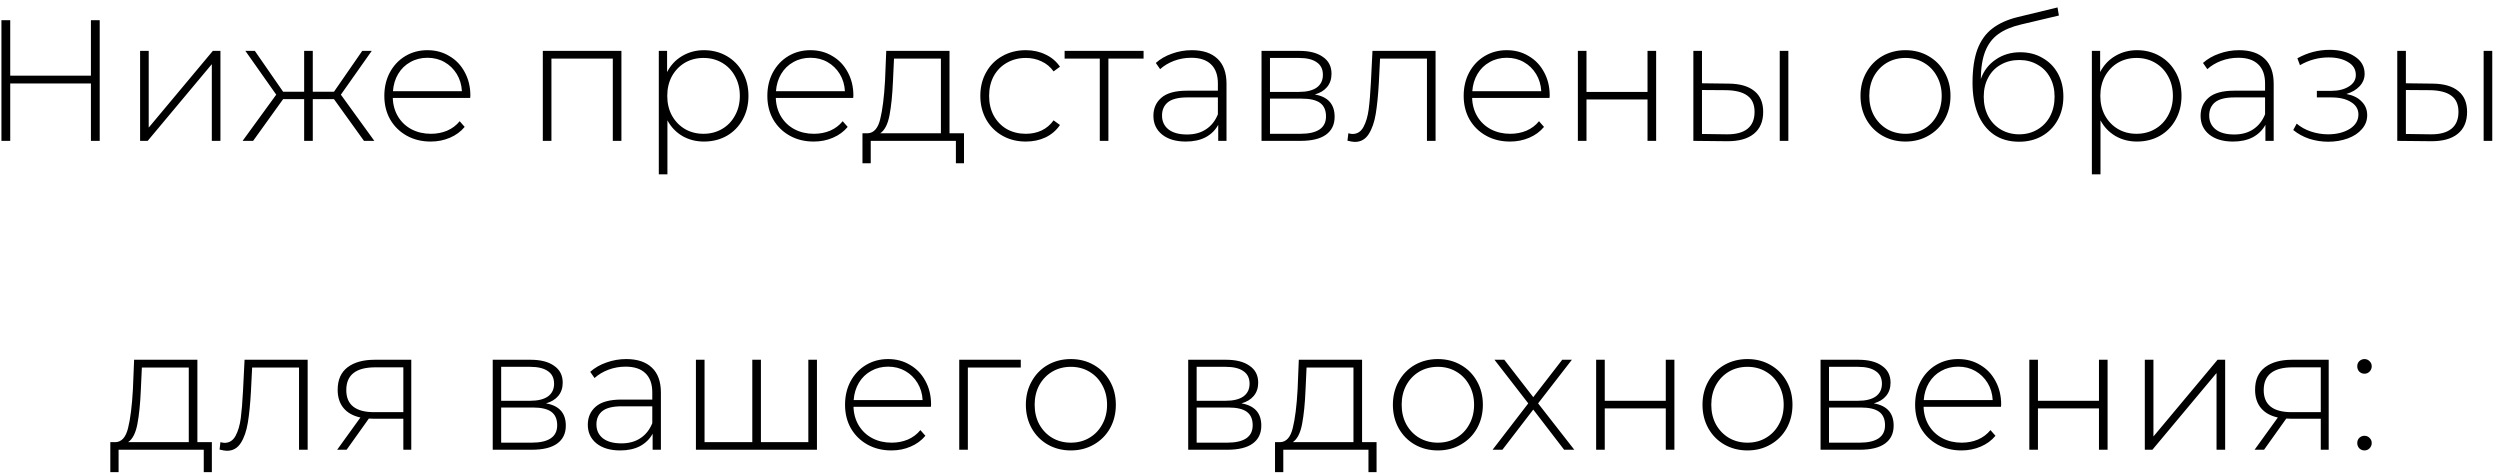 <?xml version="1.0" encoding="UTF-8"?> <svg xmlns="http://www.w3.org/2000/svg" width="259" height="49" viewBox="0 0 259 49" fill="none"><path d="M10.33 2.091V14.594H9.419V8.646H1.06V14.594H0.149V2.091H1.06V7.842H9.419V2.091H10.33ZM14.514 5.271H15.407V13.219L22.051 5.271H22.837V14.594H21.944V6.646L15.3 14.594H14.514V5.271ZM34.6 10.271H32.404V14.594H31.51V10.271H29.331L26.224 14.594H25.134L28.617 9.807L25.42 5.271H26.402L29.331 9.504H31.51V5.271H32.404V9.504H34.6L37.529 5.271H38.512L35.315 9.807L38.78 14.594H37.708L34.6 10.271ZM48.712 10.146H40.692C40.716 10.873 40.901 11.522 41.246 12.093C41.591 12.653 42.056 13.088 42.639 13.397C43.234 13.707 43.901 13.861 44.639 13.861C45.247 13.861 45.806 13.754 46.318 13.54C46.842 13.314 47.277 12.986 47.622 12.558L48.14 13.147C47.735 13.635 47.223 14.01 46.604 14.272C45.997 14.534 45.336 14.665 44.622 14.665C43.693 14.665 42.865 14.463 42.139 14.058C41.413 13.653 40.841 13.094 40.424 12.379C40.02 11.665 39.817 10.849 39.817 9.932C39.817 9.027 40.008 8.218 40.389 7.503C40.782 6.777 41.317 6.211 41.996 5.806C42.675 5.402 43.437 5.199 44.282 5.199C45.128 5.199 45.884 5.402 46.55 5.806C47.229 6.199 47.759 6.753 48.14 7.467C48.533 8.182 48.73 8.992 48.73 9.896L48.712 10.146ZM44.282 5.985C43.627 5.985 43.038 6.134 42.514 6.432C41.99 6.717 41.567 7.128 41.246 7.664C40.936 8.188 40.758 8.783 40.71 9.45H47.854C47.819 8.783 47.64 8.188 47.319 7.664C46.997 7.14 46.574 6.729 46.05 6.432C45.526 6.134 44.937 5.985 44.282 5.985ZM64.379 5.271V14.594H63.486V6.074H57.128V14.594H56.235V5.271H64.379ZM72.932 5.199C73.801 5.199 74.587 5.402 75.29 5.806C75.992 6.211 76.54 6.771 76.933 7.485C77.338 8.2 77.54 9.015 77.54 9.932C77.54 10.849 77.338 11.671 76.933 12.397C76.54 13.111 75.992 13.671 75.29 14.076C74.587 14.469 73.801 14.665 72.932 14.665C72.11 14.665 71.366 14.475 70.699 14.094C70.033 13.701 69.515 13.159 69.145 12.468V18.059H68.252V5.271H69.11V7.467C69.479 6.753 69.997 6.199 70.664 5.806C71.342 5.402 72.098 5.199 72.932 5.199ZM72.878 13.861C73.593 13.861 74.236 13.695 74.807 13.361C75.379 13.028 75.825 12.564 76.147 11.968C76.48 11.373 76.647 10.694 76.647 9.932C76.647 9.17 76.48 8.491 76.147 7.896C75.825 7.301 75.379 6.836 74.807 6.503C74.236 6.17 73.593 6.003 72.878 6.003C72.164 6.003 71.521 6.17 70.949 6.503C70.39 6.836 69.943 7.301 69.61 7.896C69.288 8.491 69.128 9.17 69.128 9.932C69.128 10.694 69.288 11.373 69.61 11.968C69.943 12.564 70.39 13.028 70.949 13.361C71.521 13.695 72.164 13.861 72.878 13.861ZM88.392 10.146H80.373C80.396 10.873 80.581 11.522 80.926 12.093C81.272 12.653 81.736 13.088 82.319 13.397C82.915 13.707 83.581 13.861 84.32 13.861C84.927 13.861 85.487 13.754 85.999 13.54C86.522 13.314 86.957 12.986 87.302 12.558L87.82 13.147C87.415 13.635 86.903 14.01 86.284 14.272C85.677 14.534 85.016 14.665 84.302 14.665C83.373 14.665 82.546 14.463 81.819 14.058C81.093 13.653 80.521 13.094 80.105 12.379C79.7 11.665 79.497 10.849 79.497 9.932C79.497 9.027 79.688 8.218 80.069 7.503C80.462 6.777 80.998 6.211 81.676 5.806C82.355 5.402 83.117 5.199 83.962 5.199C84.808 5.199 85.564 5.402 86.231 5.806C86.909 6.199 87.439 6.753 87.82 7.467C88.213 8.182 88.41 8.992 88.41 9.896L88.392 10.146ZM83.962 5.985C83.308 5.985 82.718 6.134 82.194 6.432C81.67 6.717 81.248 7.128 80.926 7.664C80.617 8.188 80.438 8.783 80.39 9.45H87.534C87.499 8.783 87.32 8.188 86.999 7.664C86.677 7.14 86.254 6.729 85.731 6.432C85.207 6.134 84.617 5.985 83.962 5.985ZM99.87 13.808V16.916H99.031V14.594H90.208V16.916H89.351V13.808H89.904C90.535 13.772 90.964 13.284 91.19 12.343C91.428 11.391 91.595 10.057 91.69 8.343L91.815 5.271H98.37V13.808H99.87ZM92.512 8.396C92.452 9.813 92.333 10.992 92.155 11.932C91.976 12.873 91.655 13.498 91.19 13.808H97.477V6.074H92.619L92.512 8.396ZM106.276 14.665C105.372 14.665 104.562 14.463 103.847 14.058C103.133 13.653 102.573 13.094 102.169 12.379C101.764 11.653 101.561 10.837 101.561 9.932C101.561 9.015 101.764 8.2 102.169 7.485C102.573 6.759 103.133 6.199 103.847 5.806C104.562 5.402 105.372 5.199 106.276 5.199C107.027 5.199 107.705 5.348 108.313 5.646C108.932 5.931 109.432 6.354 109.813 6.914L109.152 7.396C108.819 6.932 108.402 6.586 107.902 6.36C107.414 6.122 106.872 6.003 106.276 6.003C105.55 6.003 104.895 6.17 104.312 6.503C103.74 6.824 103.288 7.283 102.954 7.878C102.633 8.474 102.472 9.158 102.472 9.932C102.472 10.706 102.633 11.391 102.954 11.986C103.288 12.582 103.74 13.046 104.312 13.379C104.895 13.701 105.55 13.861 106.276 13.861C106.872 13.861 107.414 13.748 107.902 13.522C108.402 13.284 108.819 12.933 109.152 12.468L109.813 12.951C109.432 13.51 108.932 13.939 108.313 14.236C107.705 14.522 107.027 14.665 106.276 14.665ZM118.474 6.074H114.83V14.594H113.937V6.074H110.294V5.271H118.474V6.074ZM123.476 5.199C124.631 5.199 125.518 5.497 126.137 6.092C126.756 6.676 127.066 7.539 127.066 8.682V14.594H126.208V12.933C125.911 13.48 125.476 13.909 124.904 14.219C124.333 14.516 123.648 14.665 122.851 14.665C121.815 14.665 120.993 14.421 120.386 13.933C119.79 13.445 119.493 12.802 119.493 12.004C119.493 11.23 119.767 10.605 120.314 10.129C120.874 9.64 121.761 9.396 122.976 9.396H126.173V8.646C126.173 7.777 125.934 7.116 125.458 6.664C124.994 6.211 124.309 5.985 123.404 5.985C122.785 5.985 122.19 6.092 121.618 6.306C121.059 6.521 120.582 6.807 120.189 7.164L119.743 6.521C120.207 6.104 120.767 5.783 121.422 5.556C122.077 5.318 122.761 5.199 123.476 5.199ZM122.976 13.933C123.75 13.933 124.404 13.754 124.94 13.397C125.488 13.04 125.899 12.522 126.173 11.843V10.093H122.993C122.077 10.093 121.41 10.26 120.993 10.593C120.588 10.926 120.386 11.385 120.386 11.968C120.386 12.575 120.612 13.058 121.064 13.415C121.517 13.76 122.154 13.933 122.976 13.933ZM136.213 9.789C137.582 10.027 138.267 10.795 138.267 12.093C138.267 12.903 137.969 13.522 137.374 13.951C136.79 14.379 135.909 14.594 134.73 14.594H130.694V5.271H134.623C135.659 5.271 136.469 5.479 137.052 5.896C137.648 6.301 137.945 6.884 137.945 7.646C137.945 8.194 137.79 8.652 137.481 9.021C137.183 9.378 136.761 9.634 136.213 9.789ZM131.569 9.521H134.57C135.367 9.521 135.981 9.373 136.409 9.075C136.838 8.765 137.052 8.325 137.052 7.753C137.052 7.17 136.838 6.735 136.409 6.449C135.993 6.152 135.379 6.003 134.57 6.003H131.569V9.521ZM134.713 13.861C136.487 13.861 137.374 13.26 137.374 12.058C137.374 11.427 137.171 10.962 136.766 10.664C136.362 10.367 135.725 10.218 134.855 10.218H131.569V13.861H134.713ZM148.725 5.271V14.594H147.832V6.074H142.974L142.849 8.557C142.778 9.843 142.67 10.92 142.528 11.79C142.385 12.659 142.141 13.361 141.795 13.897C141.45 14.433 140.974 14.701 140.366 14.701C140.188 14.701 139.932 14.659 139.598 14.576L139.688 13.808C139.878 13.855 140.021 13.879 140.116 13.879C140.617 13.879 140.998 13.635 141.26 13.147C141.521 12.659 141.7 12.052 141.795 11.325C141.891 10.599 141.968 9.652 142.028 8.485L142.188 5.271H148.725ZM160.531 10.146H152.512C152.536 10.873 152.72 11.522 153.066 12.093C153.411 12.653 153.875 13.088 154.459 13.397C155.054 13.707 155.721 13.861 156.459 13.861C157.066 13.861 157.626 13.754 158.138 13.54C158.662 13.314 159.097 12.986 159.442 12.558L159.96 13.147C159.555 13.635 159.043 14.01 158.424 14.272C157.817 14.534 157.156 14.665 156.441 14.665C155.513 14.665 154.685 14.463 153.959 14.058C153.232 13.653 152.661 13.094 152.244 12.379C151.839 11.665 151.637 10.849 151.637 9.932C151.637 9.027 151.827 8.218 152.208 7.503C152.601 6.777 153.137 6.211 153.816 5.806C154.495 5.402 155.257 5.199 156.102 5.199C156.947 5.199 157.703 5.402 158.37 5.806C159.049 6.199 159.579 6.753 159.96 7.467C160.353 8.182 160.549 8.992 160.549 9.896L160.531 10.146ZM156.102 5.985C155.447 5.985 154.858 6.134 154.334 6.432C153.81 6.717 153.387 7.128 153.066 7.664C152.756 8.188 152.578 8.783 152.53 9.45H159.674C159.638 8.783 159.46 8.188 159.138 7.664C158.817 7.14 158.394 6.729 157.87 6.432C157.346 6.134 156.757 5.985 156.102 5.985ZM163.467 5.271H164.36V9.521H170.683V5.271H171.576V14.594H170.683V10.307H164.36V14.594H163.467V5.271ZM179.112 8.664C180.267 8.676 181.148 8.932 181.755 9.432C182.362 9.92 182.666 10.641 182.666 11.593C182.666 12.582 182.344 13.338 181.701 13.861C181.058 14.385 180.13 14.641 178.915 14.63L175.432 14.594V5.271H176.325V8.628L179.112 8.664ZM184.38 5.271H185.273V14.594H184.38V5.271ZM178.879 13.915C179.832 13.927 180.552 13.736 181.04 13.344C181.529 12.951 181.773 12.367 181.773 11.593C181.773 10.843 181.535 10.289 181.058 9.932C180.582 9.563 179.856 9.367 178.879 9.343L176.325 9.325V13.879L178.879 13.915ZM197.409 14.665C196.528 14.665 195.73 14.463 195.016 14.058C194.313 13.653 193.759 13.094 193.355 12.379C192.95 11.653 192.747 10.837 192.747 9.932C192.747 9.027 192.95 8.218 193.355 7.503C193.759 6.777 194.313 6.211 195.016 5.806C195.73 5.402 196.528 5.199 197.409 5.199C198.29 5.199 199.082 5.402 199.784 5.806C200.499 6.211 201.058 6.777 201.463 7.503C201.868 8.218 202.071 9.027 202.071 9.932C202.071 10.837 201.868 11.653 201.463 12.379C201.058 13.094 200.499 13.653 199.784 14.058C199.082 14.463 198.29 14.665 197.409 14.665ZM197.409 13.861C198.123 13.861 198.76 13.695 199.32 13.361C199.892 13.028 200.338 12.564 200.66 11.968C200.993 11.373 201.16 10.694 201.16 9.932C201.16 9.17 200.993 8.491 200.66 7.896C200.338 7.301 199.892 6.836 199.32 6.503C198.76 6.17 198.123 6.003 197.409 6.003C196.695 6.003 196.052 6.17 195.48 6.503C194.92 6.836 194.474 7.301 194.14 7.896C193.819 8.491 193.658 9.17 193.658 9.932C193.658 10.694 193.819 11.373 194.14 11.968C194.474 12.564 194.92 13.028 195.48 13.361C196.052 13.695 196.695 13.861 197.409 13.861ZM209.301 5.413C210.17 5.413 210.938 5.61 211.605 6.003C212.284 6.384 212.814 6.92 213.195 7.61C213.576 8.301 213.766 9.099 213.766 10.004C213.766 10.909 213.57 11.718 213.177 12.433C212.796 13.135 212.254 13.689 211.551 14.094C210.861 14.487 210.069 14.683 209.176 14.683C208.152 14.683 207.277 14.433 206.551 13.933C205.836 13.433 205.288 12.724 204.907 11.807C204.538 10.891 204.354 9.819 204.354 8.593C204.354 7.2 204.52 6.045 204.854 5.128C205.199 4.211 205.711 3.49 206.39 2.967C207.08 2.431 207.961 2.032 209.033 1.77L213.159 0.77L213.302 1.609L209.372 2.538C208.408 2.764 207.622 3.098 207.015 3.538C206.42 3.967 205.973 4.556 205.675 5.306C205.378 6.056 205.223 7.015 205.211 8.182C205.521 7.325 206.039 6.652 206.765 6.164C207.491 5.664 208.337 5.413 209.301 5.413ZM209.194 13.915C209.896 13.915 210.527 13.748 211.087 13.415C211.647 13.082 212.081 12.623 212.391 12.04C212.7 11.444 212.855 10.772 212.855 10.021C212.855 9.271 212.7 8.61 212.391 8.039C212.081 7.456 211.647 7.009 211.087 6.699C210.539 6.378 209.908 6.217 209.194 6.217C208.479 6.217 207.842 6.378 207.283 6.699C206.723 7.009 206.289 7.456 205.979 8.039C205.669 8.61 205.515 9.271 205.515 10.021C205.515 10.772 205.669 11.444 205.979 12.04C206.289 12.623 206.723 13.082 207.283 13.415C207.842 13.748 208.479 13.915 209.194 13.915ZM221.397 5.199C222.266 5.199 223.052 5.402 223.755 5.806C224.457 6.211 225.005 6.771 225.398 7.485C225.803 8.2 226.005 9.015 226.005 9.932C226.005 10.849 225.803 11.671 225.398 12.397C225.005 13.111 224.457 13.671 223.755 14.076C223.052 14.469 222.266 14.665 221.397 14.665C220.575 14.665 219.831 14.475 219.164 14.094C218.498 13.701 217.98 13.159 217.611 12.468V18.059H216.718V5.271H217.575V7.467C217.944 6.753 218.462 6.199 219.129 5.806C219.807 5.402 220.564 5.199 221.397 5.199ZM221.343 13.861C222.058 13.861 222.701 13.695 223.272 13.361C223.844 13.028 224.29 12.564 224.612 11.968C224.945 11.373 225.112 10.694 225.112 9.932C225.112 9.17 224.945 8.491 224.612 7.896C224.29 7.301 223.844 6.836 223.272 6.503C222.701 6.17 222.058 6.003 221.343 6.003C220.629 6.003 219.986 6.17 219.415 6.503C218.855 6.836 218.408 7.301 218.075 7.896C217.754 8.491 217.593 9.17 217.593 9.932C217.593 10.694 217.754 11.373 218.075 11.968C218.408 12.564 218.855 13.028 219.415 13.361C219.986 13.695 220.629 13.861 221.343 13.861ZM231.964 5.199C233.119 5.199 234.006 5.497 234.625 6.092C235.244 6.676 235.554 7.539 235.554 8.682V14.594H234.697V12.933C234.399 13.48 233.964 13.909 233.393 14.219C232.821 14.516 232.137 14.665 231.339 14.665C230.303 14.665 229.481 14.421 228.874 13.933C228.279 13.445 227.981 12.802 227.981 12.004C227.981 11.23 228.255 10.605 228.803 10.129C229.362 9.64 230.249 9.396 231.464 9.396H234.661V8.646C234.661 7.777 234.423 7.116 233.947 6.664C233.482 6.211 232.798 5.985 231.893 5.985C231.273 5.985 230.678 6.092 230.107 6.306C229.547 6.521 229.071 6.807 228.678 7.164L228.231 6.521C228.696 6.104 229.255 5.783 229.91 5.556C230.565 5.318 231.25 5.199 231.964 5.199ZM231.464 13.933C232.238 13.933 232.893 13.754 233.429 13.397C233.976 13.04 234.387 12.522 234.661 11.843V10.093H231.482C230.565 10.093 229.898 10.26 229.481 10.593C229.077 10.926 228.874 11.385 228.874 11.968C228.874 12.575 229.1 13.058 229.553 13.415C230.005 13.76 230.642 13.933 231.464 13.933ZM243.081 9.736C243.772 9.867 244.302 10.129 244.671 10.522C245.052 10.903 245.242 11.373 245.242 11.932C245.242 12.48 245.058 12.963 244.689 13.379C244.332 13.796 243.843 14.117 243.224 14.344C242.605 14.57 241.932 14.683 241.206 14.683C240.539 14.683 239.884 14.582 239.241 14.379C238.61 14.165 238.057 13.861 237.58 13.469L237.937 12.808C238.354 13.165 238.848 13.439 239.42 13.629C240.003 13.82 240.593 13.915 241.188 13.915C242.069 13.915 242.813 13.73 243.421 13.361C244.028 12.98 244.332 12.48 244.332 11.861C244.332 11.313 244.076 10.885 243.564 10.575C243.063 10.254 242.385 10.093 241.527 10.093H240.027V9.414H241.492C242.242 9.414 242.855 9.265 243.331 8.968C243.82 8.67 244.064 8.271 244.064 7.771C244.064 7.188 243.796 6.741 243.26 6.432C242.736 6.11 242.063 5.949 241.242 5.949C240.194 5.949 239.206 6.217 238.277 6.753L238.009 6.039C239.057 5.455 240.17 5.163 241.349 5.163C242.385 5.163 243.248 5.39 243.939 5.842C244.629 6.283 244.975 6.884 244.975 7.646C244.975 8.134 244.802 8.563 244.457 8.932C244.111 9.301 243.653 9.569 243.081 9.736ZM252.036 8.664C253.191 8.676 254.072 8.932 254.679 9.432C255.287 9.92 255.59 10.641 255.59 11.593C255.59 12.582 255.269 13.338 254.626 13.861C253.983 14.385 253.054 14.641 251.84 14.63L248.357 14.594V5.271H249.25V8.628L252.036 8.664ZM257.305 5.271H258.198V14.594H257.305V5.271ZM251.804 13.915C252.756 13.927 253.477 13.736 253.965 13.344C254.453 12.951 254.697 12.367 254.697 11.593C254.697 10.843 254.459 10.289 253.983 9.932C253.506 9.563 252.78 9.367 251.804 9.343L249.25 9.325V13.879L251.804 13.915ZM21.949 45.808V48.916H21.109V46.594H12.286V48.916H11.429V45.808H11.983C12.614 45.772 13.043 45.284 13.269 44.343C13.507 43.391 13.674 42.057 13.769 40.343L13.894 37.271H20.449V45.808H21.949ZM14.59 40.396C14.531 41.813 14.412 42.992 14.233 43.932C14.055 44.873 13.733 45.498 13.269 45.808H19.556V38.074H14.697L14.59 40.396ZM31.873 37.271V46.594H30.98V38.074H26.122L25.997 40.557C25.926 41.843 25.819 42.92 25.676 43.79C25.533 44.659 25.289 45.361 24.944 45.897C24.598 46.433 24.122 46.701 23.515 46.701C23.336 46.701 23.08 46.659 22.747 46.576L22.836 45.808C23.026 45.855 23.169 45.879 23.265 45.879C23.765 45.879 24.146 45.635 24.408 45.147C24.67 44.659 24.848 44.052 24.944 43.325C25.039 42.599 25.116 41.652 25.176 40.486L25.337 37.271H31.873ZM42.608 37.271V46.594H41.786V43.379H38.679C38.464 43.379 38.31 43.373 38.214 43.361L35.91 46.594H34.928L37.339 43.254C36.577 43.087 35.994 42.76 35.589 42.272C35.184 41.783 34.982 41.152 34.982 40.378C34.982 39.354 35.321 38.58 36 38.056C36.69 37.532 37.631 37.271 38.822 37.271H42.608ZM35.875 40.414C35.875 41.938 36.839 42.7 38.768 42.7H41.786V38.056H38.875C36.875 38.056 35.875 38.842 35.875 40.414ZM56.565 41.789C57.934 42.027 58.618 42.795 58.618 44.093C58.618 44.903 58.321 45.522 57.725 45.951C57.142 46.379 56.261 46.594 55.082 46.594H51.046V37.271H54.975C56.011 37.271 56.821 37.479 57.404 37.896C57.999 38.3 58.297 38.884 58.297 39.646C58.297 40.194 58.142 40.652 57.833 41.021C57.535 41.379 57.112 41.635 56.565 41.789ZM51.921 41.521H54.921C55.719 41.521 56.332 41.373 56.761 41.075C57.19 40.765 57.404 40.325 57.404 39.753C57.404 39.17 57.19 38.735 56.761 38.449C56.344 38.152 55.731 38.003 54.921 38.003H51.921V41.521ZM55.064 45.861C56.838 45.861 57.725 45.26 57.725 44.058C57.725 43.426 57.523 42.962 57.118 42.664C56.713 42.367 56.076 42.218 55.207 42.218H51.921V45.861H55.064ZM64.88 37.199C66.035 37.199 66.922 37.497 67.541 38.092C68.16 38.676 68.47 39.539 68.47 40.682V46.594H67.612V44.933C67.315 45.48 66.88 45.909 66.308 46.219C65.737 46.516 65.052 46.665 64.255 46.665C63.219 46.665 62.397 46.421 61.79 45.933C61.194 45.445 60.897 44.802 60.897 44.004C60.897 43.23 61.171 42.605 61.718 42.129C62.278 41.64 63.165 41.396 64.38 41.396H67.577V40.646C67.577 39.777 67.338 39.116 66.862 38.664C66.398 38.211 65.713 37.985 64.808 37.985C64.189 37.985 63.594 38.092 63.022 38.306C62.463 38.521 61.986 38.807 61.593 39.164L61.147 38.521C61.611 38.104 62.171 37.783 62.826 37.556C63.481 37.318 64.165 37.199 64.88 37.199ZM64.38 45.933C65.154 45.933 65.808 45.754 66.344 45.397C66.892 45.04 67.303 44.522 67.577 43.843V42.093H64.397C63.481 42.093 62.814 42.26 62.397 42.593C61.992 42.926 61.79 43.385 61.79 43.968C61.79 44.575 62.016 45.058 62.468 45.415C62.921 45.76 63.558 45.933 64.38 45.933ZM84.636 37.271V46.594H72.098V37.271H72.991V45.808H77.938V37.271H78.831V45.808H83.743V37.271H84.636ZM96.441 42.147H88.422C88.446 42.873 88.63 43.522 88.976 44.093C89.321 44.653 89.785 45.087 90.369 45.397C90.964 45.707 91.631 45.861 92.369 45.861C92.976 45.861 93.536 45.754 94.048 45.54C94.572 45.314 95.007 44.986 95.352 44.558L95.87 45.147C95.465 45.635 94.953 46.01 94.334 46.272C93.727 46.534 93.066 46.665 92.351 46.665C91.422 46.665 90.595 46.463 89.869 46.058C89.142 45.653 88.571 45.093 88.154 44.379C87.749 43.665 87.547 42.849 87.547 41.932C87.547 41.027 87.737 40.218 88.118 39.503C88.511 38.777 89.047 38.211 89.726 37.806C90.404 37.402 91.166 37.199 92.012 37.199C92.857 37.199 93.613 37.402 94.28 37.806C94.959 38.199 95.489 38.753 95.87 39.467C96.263 40.182 96.459 40.992 96.459 41.896L96.441 42.147ZM92.012 37.985C91.357 37.985 90.768 38.134 90.244 38.431C89.72 38.717 89.297 39.128 88.976 39.664C88.666 40.188 88.487 40.783 88.44 41.45H95.584C95.548 40.783 95.37 40.188 95.048 39.664C94.727 39.14 94.304 38.729 93.78 38.431C93.256 38.134 92.667 37.985 92.012 37.985ZM105.753 38.074H100.27V46.594H99.377V37.271H105.753V38.074ZM110.941 46.665C110.06 46.665 109.262 46.463 108.548 46.058C107.845 45.653 107.291 45.093 106.887 44.379C106.482 43.653 106.279 42.837 106.279 41.932C106.279 41.027 106.482 40.218 106.887 39.503C107.291 38.777 107.845 38.211 108.548 37.806C109.262 37.402 110.06 37.199 110.941 37.199C111.822 37.199 112.614 37.402 113.316 37.806C114.031 38.211 114.59 38.777 114.995 39.503C115.4 40.218 115.602 41.027 115.602 41.932C115.602 42.837 115.4 43.653 114.995 44.379C114.59 45.093 114.031 45.653 113.316 46.058C112.614 46.463 111.822 46.665 110.941 46.665ZM110.941 45.861C111.655 45.861 112.292 45.695 112.852 45.361C113.423 45.028 113.87 44.564 114.191 43.968C114.525 43.373 114.692 42.694 114.692 41.932C114.692 41.17 114.525 40.491 114.191 39.896C113.87 39.301 113.423 38.836 112.852 38.503C112.292 38.17 111.655 38.003 110.941 38.003C110.226 38.003 109.583 38.17 109.012 38.503C108.452 38.836 108.006 39.301 107.672 39.896C107.351 40.491 107.19 41.17 107.19 41.932C107.19 42.694 107.351 43.373 107.672 43.968C108.006 44.564 108.452 45.028 109.012 45.361C109.583 45.695 110.226 45.861 110.941 45.861ZM128.617 41.789C129.986 42.027 130.671 42.795 130.671 44.093C130.671 44.903 130.373 45.522 129.778 45.951C129.194 46.379 128.313 46.594 127.134 46.594H123.098V37.271H127.027C128.063 37.271 128.873 37.479 129.456 37.896C130.052 38.3 130.349 38.884 130.349 39.646C130.349 40.194 130.195 40.652 129.885 41.021C129.587 41.379 129.165 41.635 128.617 41.789ZM123.973 41.521H126.974C127.771 41.521 128.385 41.373 128.813 41.075C129.242 40.765 129.456 40.325 129.456 39.753C129.456 39.17 129.242 38.735 128.813 38.449C128.397 38.152 127.783 38.003 126.974 38.003H123.973V41.521ZM127.117 45.861C128.891 45.861 129.778 45.26 129.778 44.058C129.778 43.426 129.575 42.962 129.171 42.664C128.766 42.367 128.129 42.218 127.259 42.218H123.973V45.861H127.117ZM142.612 45.808V48.916H141.772V46.594H132.949V48.916H132.092V45.808H132.646C133.277 45.772 133.705 45.284 133.931 44.343C134.17 43.391 134.336 42.057 134.432 40.343L134.557 37.271H141.111V45.808H142.612ZM135.253 40.396C135.194 41.813 135.075 42.992 134.896 43.932C134.717 44.873 134.396 45.498 133.931 45.808H140.218V38.074H135.36L135.253 40.396ZM148.964 46.665C148.083 46.665 147.285 46.463 146.571 46.058C145.868 45.653 145.315 45.093 144.91 44.379C144.505 43.653 144.303 42.837 144.303 41.932C144.303 41.027 144.505 40.218 144.91 39.503C145.315 38.777 145.868 38.211 146.571 37.806C147.285 37.402 148.083 37.199 148.964 37.199C149.845 37.199 150.637 37.402 151.34 37.806C152.054 38.211 152.614 38.777 153.018 39.503C153.423 40.218 153.626 41.027 153.626 41.932C153.626 42.837 153.423 43.653 153.018 44.379C152.614 45.093 152.054 45.653 151.34 46.058C150.637 46.463 149.845 46.665 148.964 46.665ZM148.964 45.861C149.679 45.861 150.316 45.695 150.875 45.361C151.447 45.028 151.893 44.564 152.215 43.968C152.548 43.373 152.715 42.694 152.715 41.932C152.715 41.17 152.548 40.491 152.215 39.896C151.893 39.301 151.447 38.836 150.875 38.503C150.316 38.17 149.679 38.003 148.964 38.003C148.25 38.003 147.607 38.17 147.035 38.503C146.476 38.836 146.029 39.301 145.696 39.896C145.374 40.491 145.213 41.17 145.213 41.932C145.213 42.694 145.374 43.373 145.696 43.968C146.029 44.564 146.476 45.028 147.035 45.361C147.607 45.695 148.25 45.861 148.964 45.861ZM162.043 46.594L158.846 42.432L155.649 46.594H154.631L158.328 41.789L154.827 37.271H155.845L158.846 41.146L161.847 37.271H162.847L159.346 41.789L163.097 46.594H162.043ZM165.36 37.271H166.253V41.521H172.575V37.271H173.468V46.594H172.575V42.307H166.253V46.594H165.36V37.271ZM181.04 46.665C180.159 46.665 179.361 46.463 178.646 46.058C177.944 45.653 177.39 45.093 176.985 44.379C176.581 43.653 176.378 42.837 176.378 41.932C176.378 41.027 176.581 40.218 176.985 39.503C177.39 38.777 177.944 38.211 178.646 37.806C179.361 37.402 180.159 37.199 181.04 37.199C181.921 37.199 182.713 37.402 183.415 37.806C184.13 38.211 184.689 38.777 185.094 39.503C185.499 40.218 185.701 41.027 185.701 41.932C185.701 42.837 185.499 43.653 185.094 44.379C184.689 45.093 184.13 45.653 183.415 46.058C182.713 46.463 181.921 46.665 181.04 46.665ZM181.04 45.861C181.754 45.861 182.391 45.695 182.951 45.361C183.522 45.028 183.969 44.564 184.29 43.968C184.624 43.373 184.79 42.694 184.79 41.932C184.79 41.17 184.624 40.491 184.29 39.896C183.969 39.301 183.522 38.836 182.951 38.503C182.391 38.17 181.754 38.003 181.04 38.003C180.325 38.003 179.682 38.17 179.111 38.503C178.551 38.836 178.105 39.301 177.771 39.896C177.45 40.491 177.289 41.17 177.289 41.932C177.289 42.694 177.45 43.373 177.771 43.968C178.105 44.564 178.551 45.028 179.111 45.361C179.682 45.695 180.325 45.861 181.04 45.861ZM194.129 41.789C195.498 42.027 196.182 42.795 196.182 44.093C196.182 44.903 195.885 45.522 195.289 45.951C194.706 46.379 193.825 46.594 192.646 46.594H188.61V37.271H192.539C193.575 37.271 194.385 37.479 194.968 37.896C195.563 38.3 195.861 38.884 195.861 39.646C195.861 40.194 195.706 40.652 195.397 41.021C195.099 41.379 194.676 41.635 194.129 41.789ZM189.485 41.521H192.485C193.283 41.521 193.896 41.373 194.325 41.075C194.754 40.765 194.968 40.325 194.968 39.753C194.968 39.17 194.754 38.735 194.325 38.449C193.908 38.152 193.295 38.003 192.485 38.003H189.485V41.521ZM192.628 45.861C194.402 45.861 195.289 45.26 195.289 44.058C195.289 43.426 195.087 42.962 194.682 42.664C194.277 42.367 193.64 42.218 192.771 42.218H189.485V45.861H192.628ZM207.302 42.147H199.282C199.306 42.873 199.491 43.522 199.836 44.093C200.181 44.653 200.646 45.087 201.229 45.397C201.824 45.707 202.491 45.861 203.23 45.861C203.837 45.861 204.396 45.754 204.908 45.54C205.432 45.314 205.867 44.986 206.212 44.558L206.73 45.147C206.325 45.635 205.813 46.01 205.194 46.272C204.587 46.534 203.926 46.665 203.212 46.665C202.283 46.665 201.455 46.463 200.729 46.058C200.003 45.653 199.431 45.093 199.014 44.379C198.61 43.665 198.407 42.849 198.407 41.932C198.407 41.027 198.598 40.218 198.979 39.503C199.372 38.777 199.907 38.211 200.586 37.806C201.265 37.402 202.027 37.199 202.872 37.199C203.718 37.199 204.474 37.402 205.141 37.806C205.819 38.199 206.349 38.753 206.73 39.467C207.123 40.182 207.32 40.992 207.32 41.896L207.302 42.147ZM202.872 37.985C202.217 37.985 201.628 38.134 201.104 38.431C200.58 38.717 200.158 39.128 199.836 39.664C199.526 40.188 199.348 40.783 199.3 41.45H206.444C206.409 40.783 206.23 40.188 205.909 39.664C205.587 39.14 205.164 38.729 204.64 38.431C204.117 38.134 203.527 37.985 202.872 37.985ZM210.238 37.271H211.131V41.521H217.453V37.271H218.346V46.594H217.453V42.307H211.131V46.594H210.238V37.271ZM222.203 37.271H223.096V45.218L229.74 37.271H230.526V46.594H229.633V38.646L222.989 46.594H222.203V37.271ZM241.253 37.271V46.594H240.432V43.379H237.324C237.11 43.379 236.955 43.373 236.86 43.361L234.556 46.594H233.573L235.985 43.254C235.222 43.087 234.639 42.76 234.234 42.272C233.829 41.783 233.627 41.152 233.627 40.378C233.627 39.354 233.966 38.58 234.645 38.056C235.336 37.532 236.276 37.271 237.467 37.271H241.253ZM234.52 40.414C234.52 41.938 235.484 42.7 237.413 42.7H240.432V38.056H237.521C235.52 38.056 234.52 38.842 234.52 40.414ZM244.961 38.717C244.758 38.717 244.58 38.646 244.425 38.503C244.282 38.348 244.211 38.164 244.211 37.949C244.211 37.735 244.282 37.556 244.425 37.413C244.58 37.271 244.758 37.199 244.961 37.199C245.163 37.199 245.336 37.271 245.479 37.413C245.634 37.556 245.711 37.735 245.711 37.949C245.711 38.164 245.634 38.348 245.479 38.503C245.336 38.646 245.163 38.717 244.961 38.717ZM244.961 46.665C244.758 46.665 244.58 46.594 244.425 46.451C244.282 46.296 244.211 46.111 244.211 45.897C244.211 45.683 244.282 45.504 244.425 45.361C244.58 45.218 244.758 45.147 244.961 45.147C245.163 45.147 245.336 45.218 245.479 45.361C245.634 45.504 245.711 45.683 245.711 45.897C245.711 46.111 245.634 46.296 245.479 46.451C245.336 46.594 245.163 46.665 244.961 46.665Z" fill="black"></path></svg> 